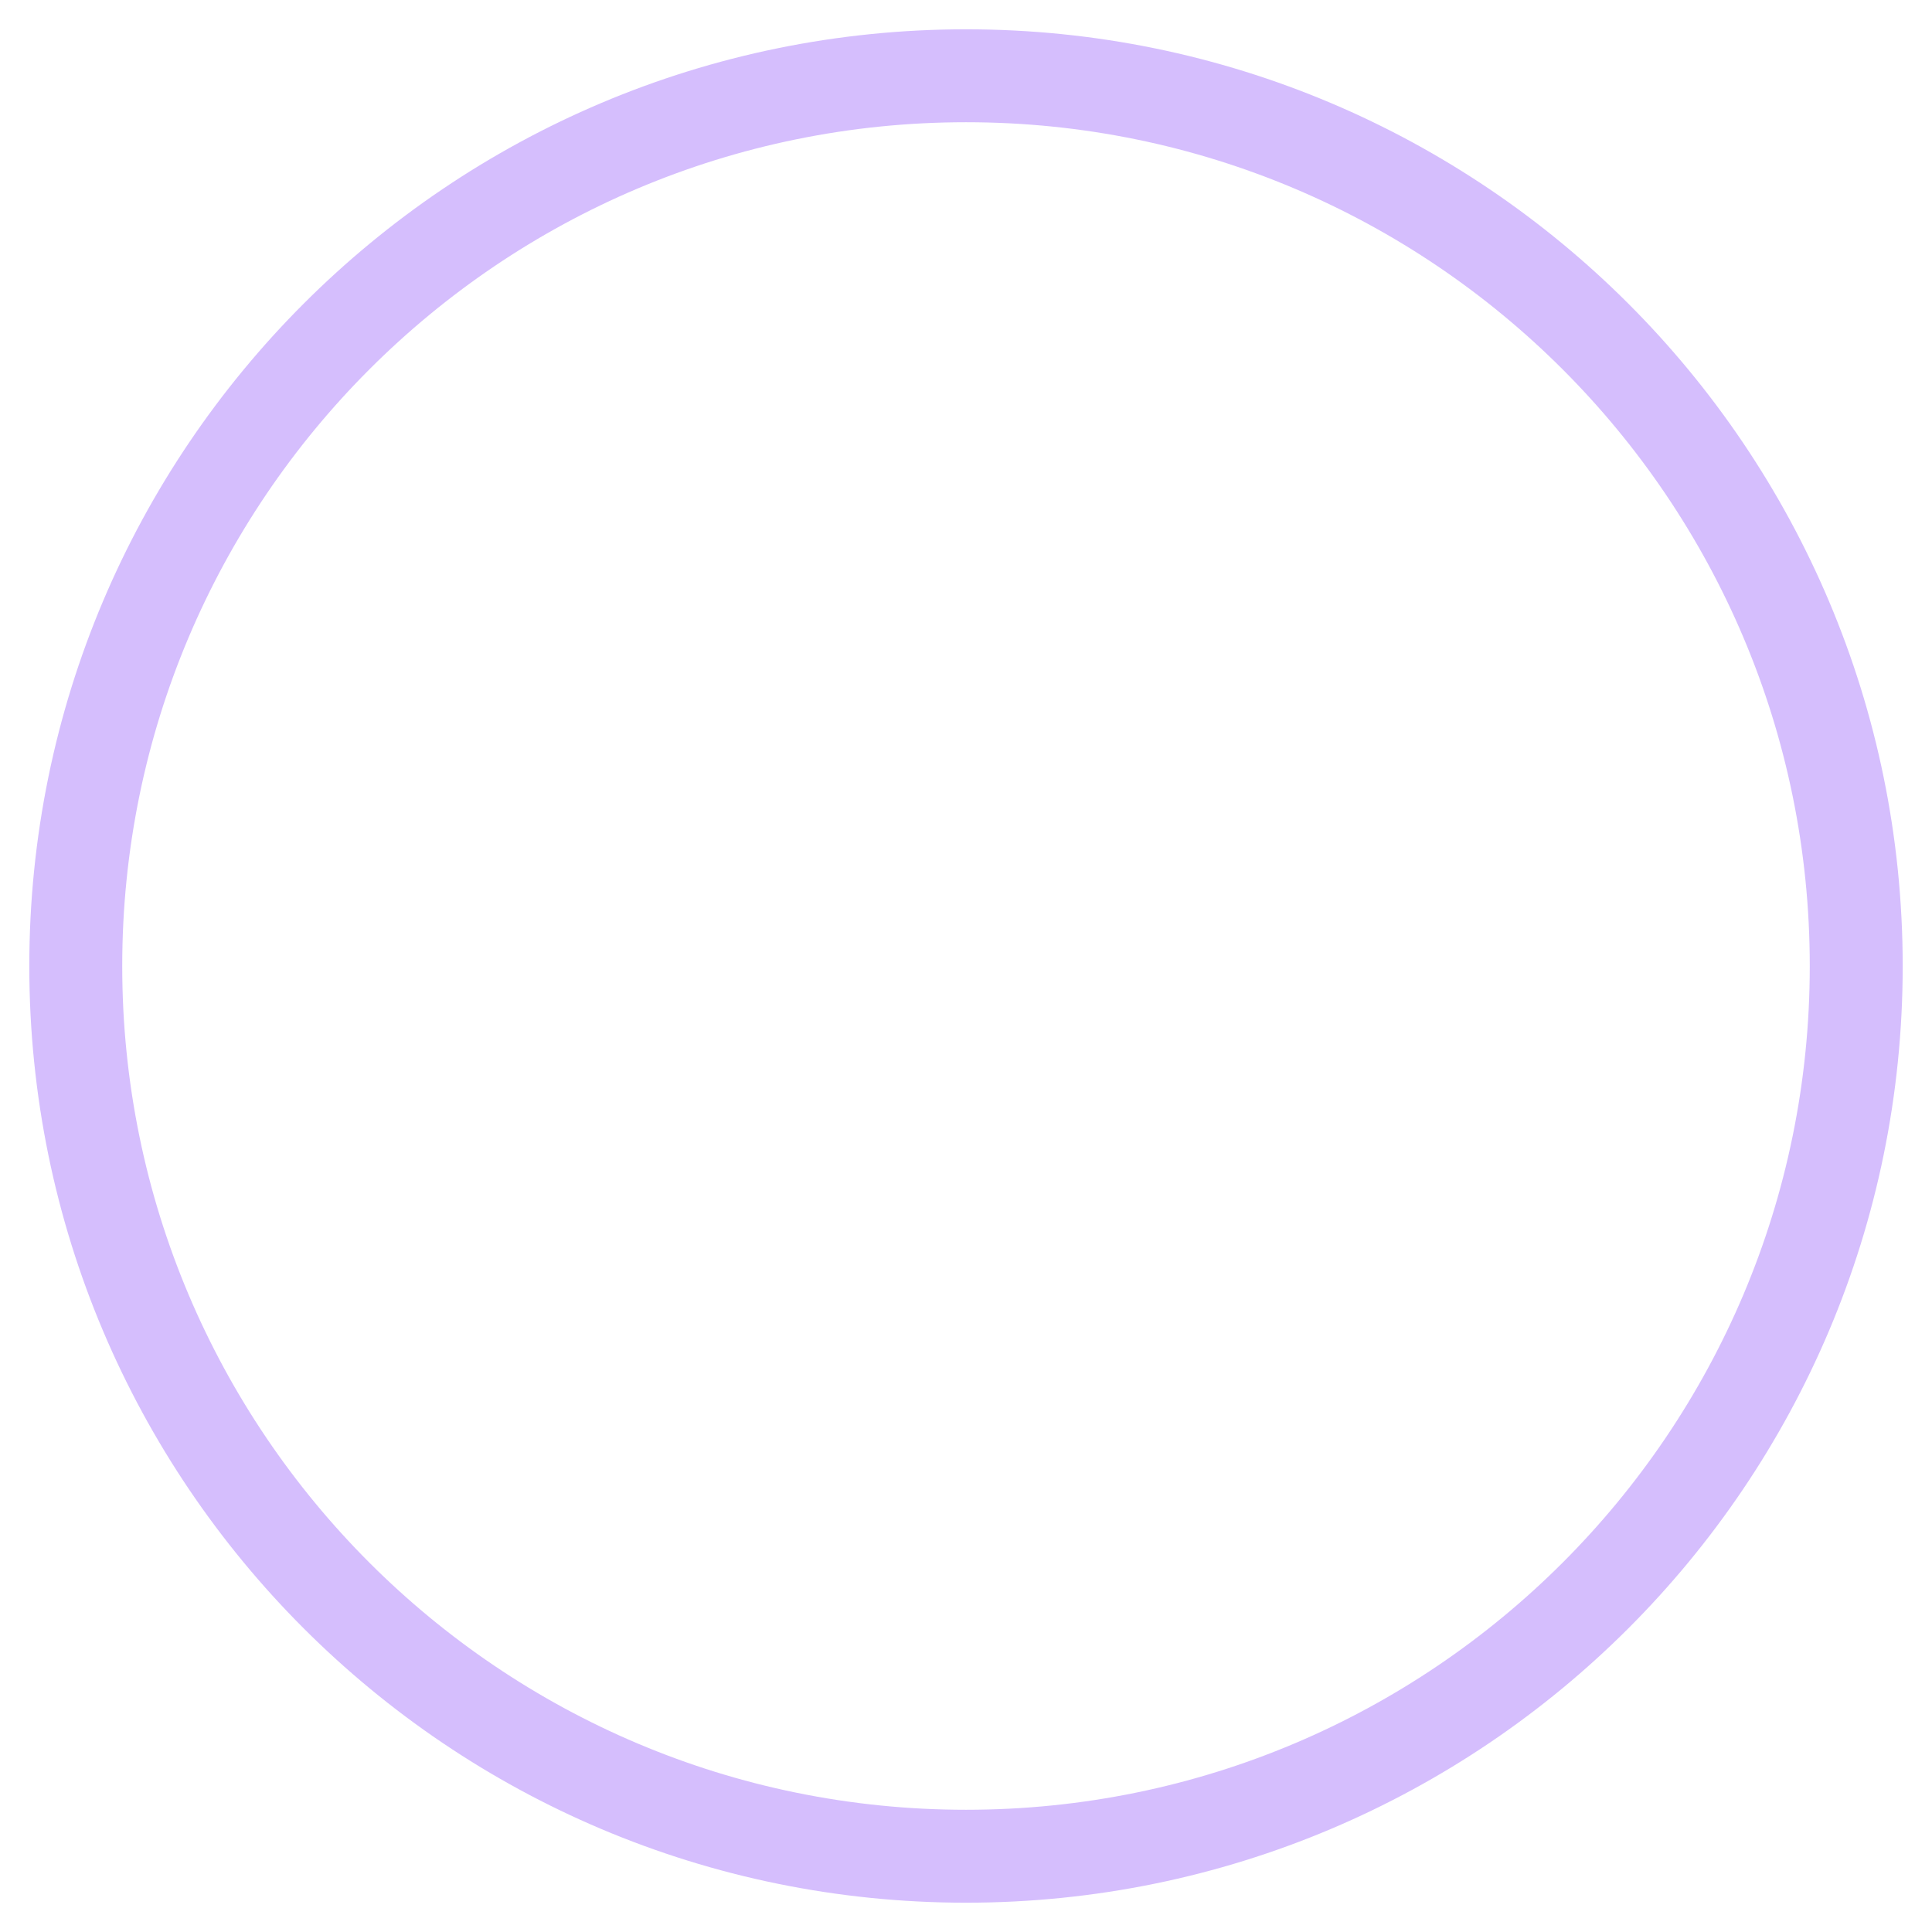 <svg width="51" height="51" fill="none" xmlns="http://www.w3.org/2000/svg"><path clip-rule="evenodd" d="M25.502 49C12.522 49 2 38.479 2 25.502 2 12.522 12.521 2 25.502 2 38.479 2 49 12.521 49 25.502 49 38.479 38.479 49 25.502 49Z" stroke="#D5BEFD" stroke-width="2.453" stroke-linecap="round" stroke-linejoin="round"/></svg>